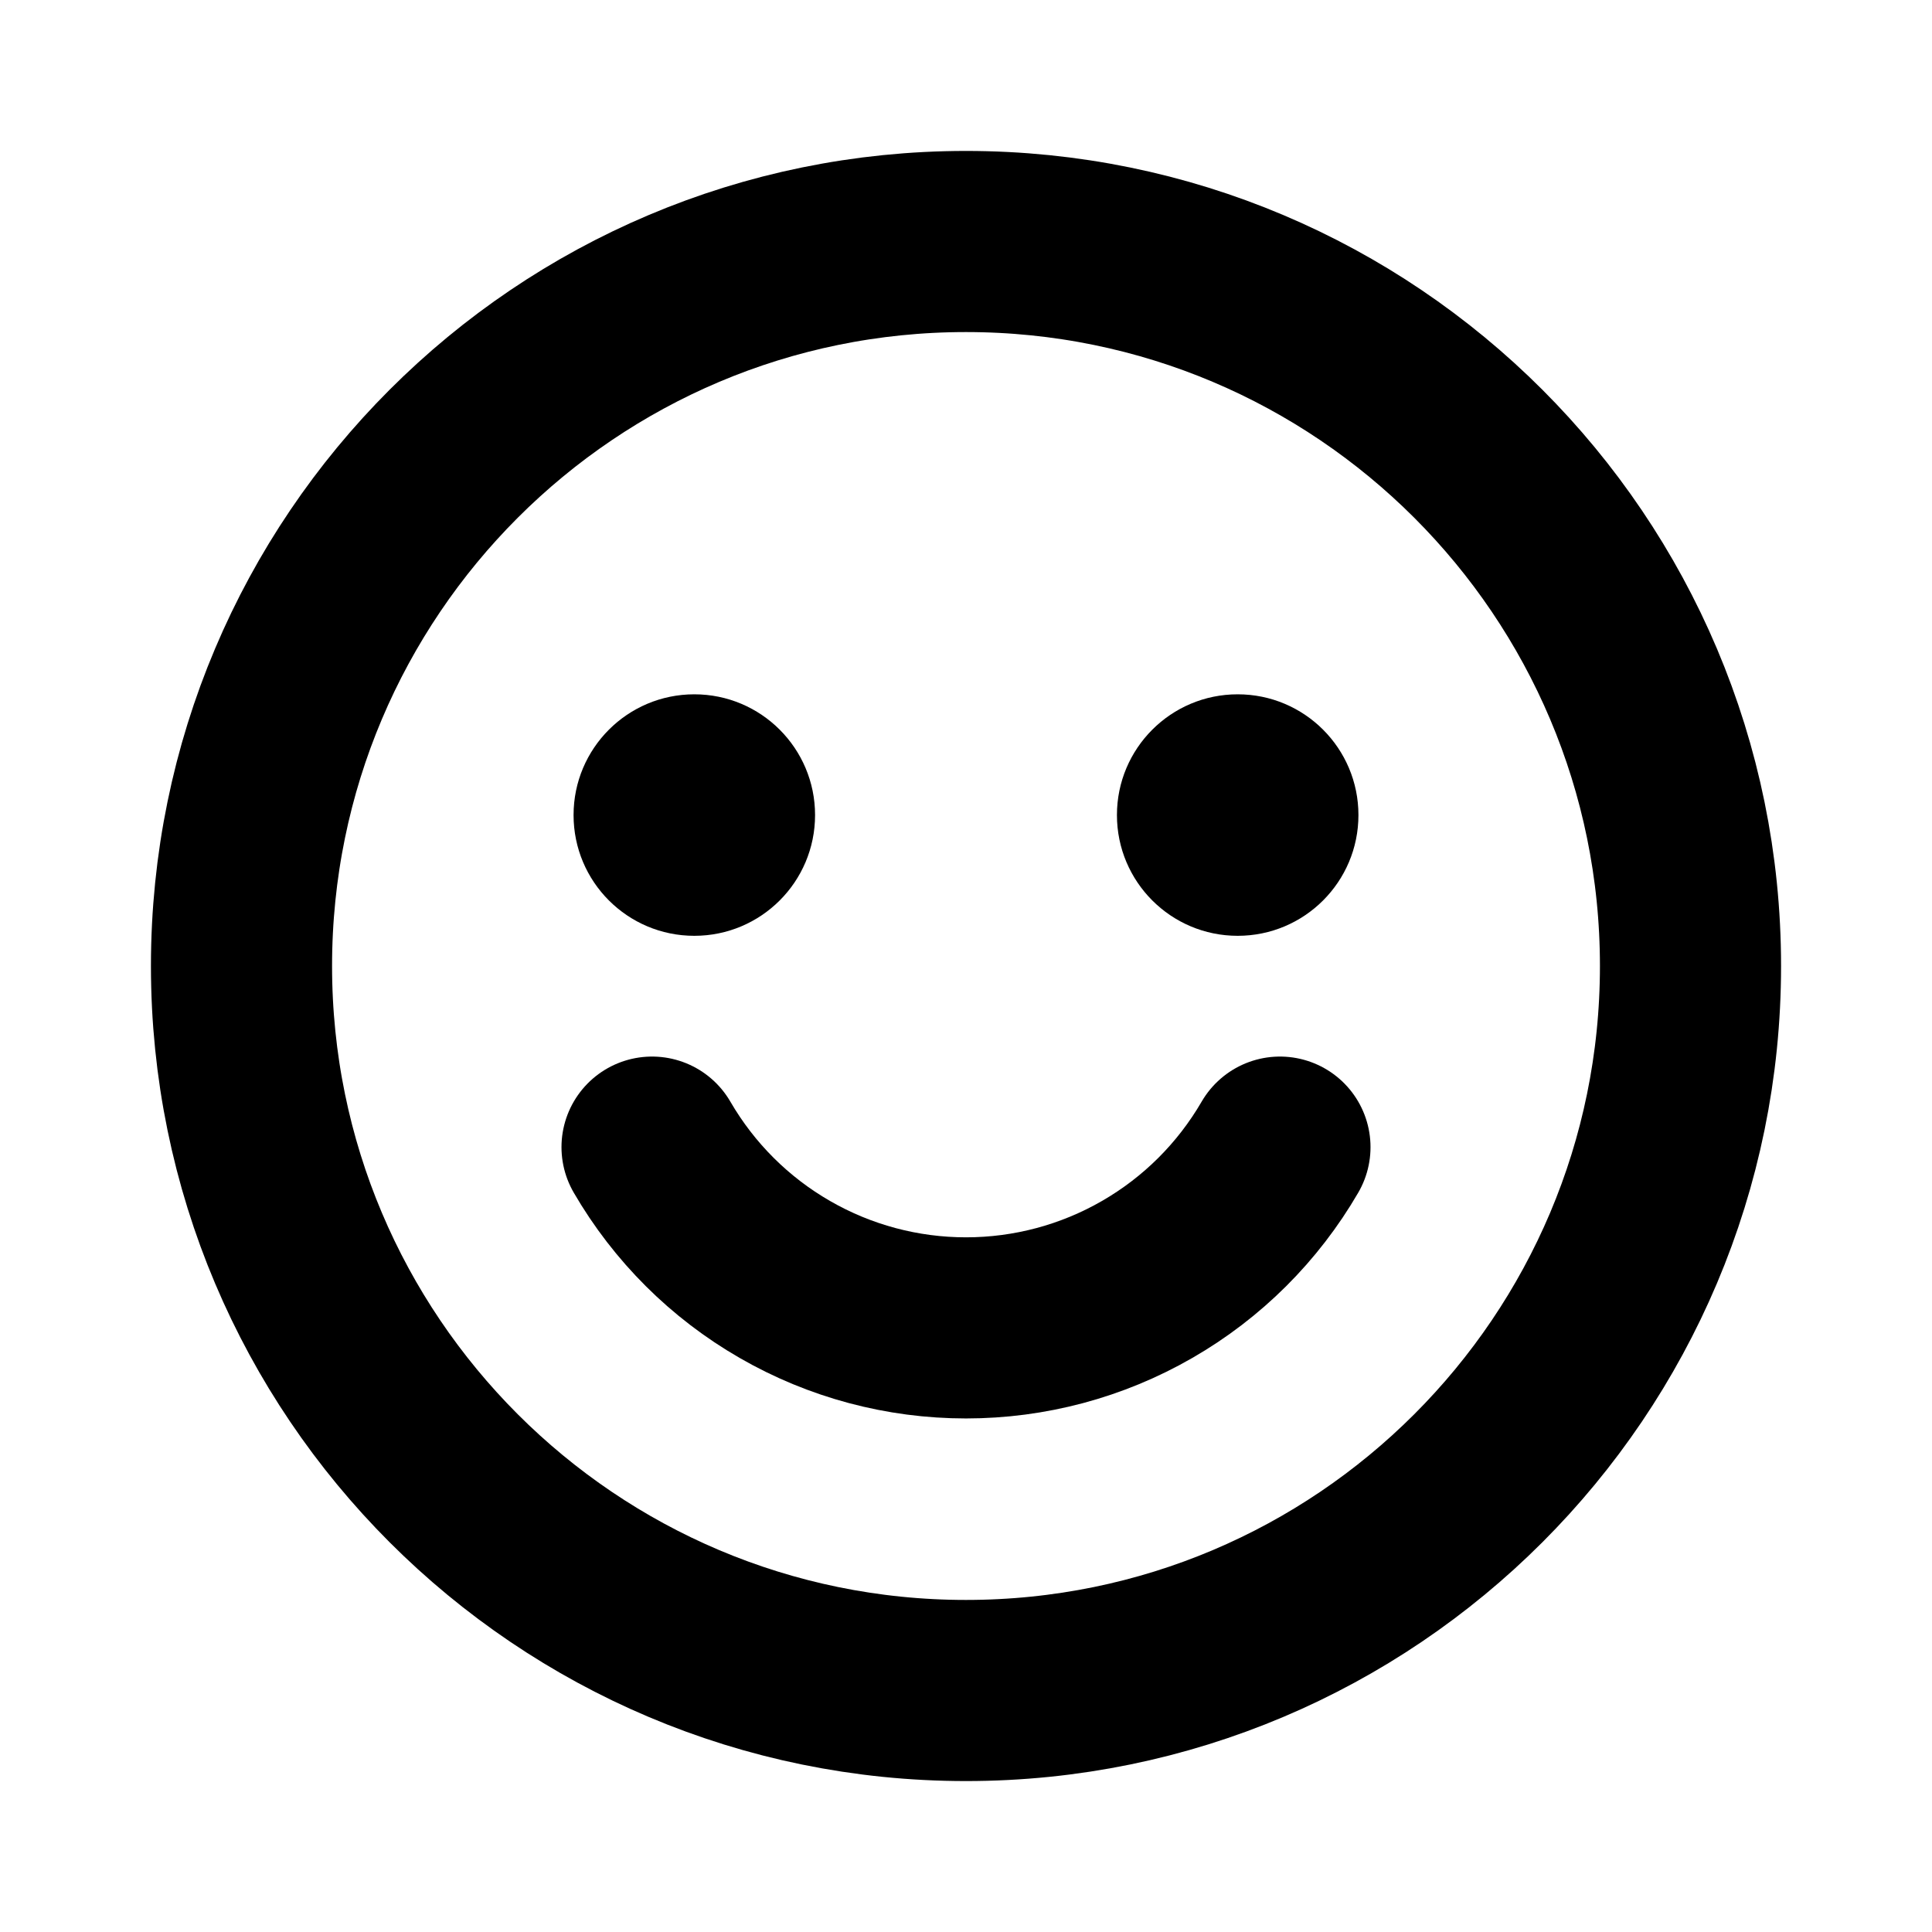 <?xml version="1.0" encoding="UTF-8"?> <svg xmlns="http://www.w3.org/2000/svg" width="32" height="32" viewBox="0 0 32 32" fill="none"> <path d="M16 28C22.627 28 28 22.627 28 16C28 9.373 22.627 4 16 4C9.373 4 4 9.373 4 16C4 22.627 9.373 28 16 28Z" stroke="black" stroke-width="3" stroke-linecap="round" stroke-linejoin="round"></path> <path d="M11.5 15.5C12.605 15.5 13.5 14.605 13.5 13.5C13.5 12.395 12.605 11.5 11.5 11.5C10.395 11.5 9.5 12.395 9.5 13.5C9.5 14.605 10.395 15.5 11.5 15.5Z" fill="black"></path> <path d="M20.5 15.5C21.605 15.5 22.5 14.605 22.5 13.5C22.5 12.395 21.605 11.5 20.5 11.5C19.395 11.5 18.5 12.395 18.5 13.5C18.5 14.605 19.395 15.5 20.5 15.5Z" fill="black"></path> <path d="M21.2 19C20.671 19.911 19.913 20.667 19 21.192C18.088 21.718 17.053 21.994 16 21.994C14.947 21.994 13.912 21.718 13 21.192C12.087 20.667 11.329 19.911 10.8 19" stroke="black" stroke-width="3" stroke-linecap="round" stroke-linejoin="round"></path> </svg> 